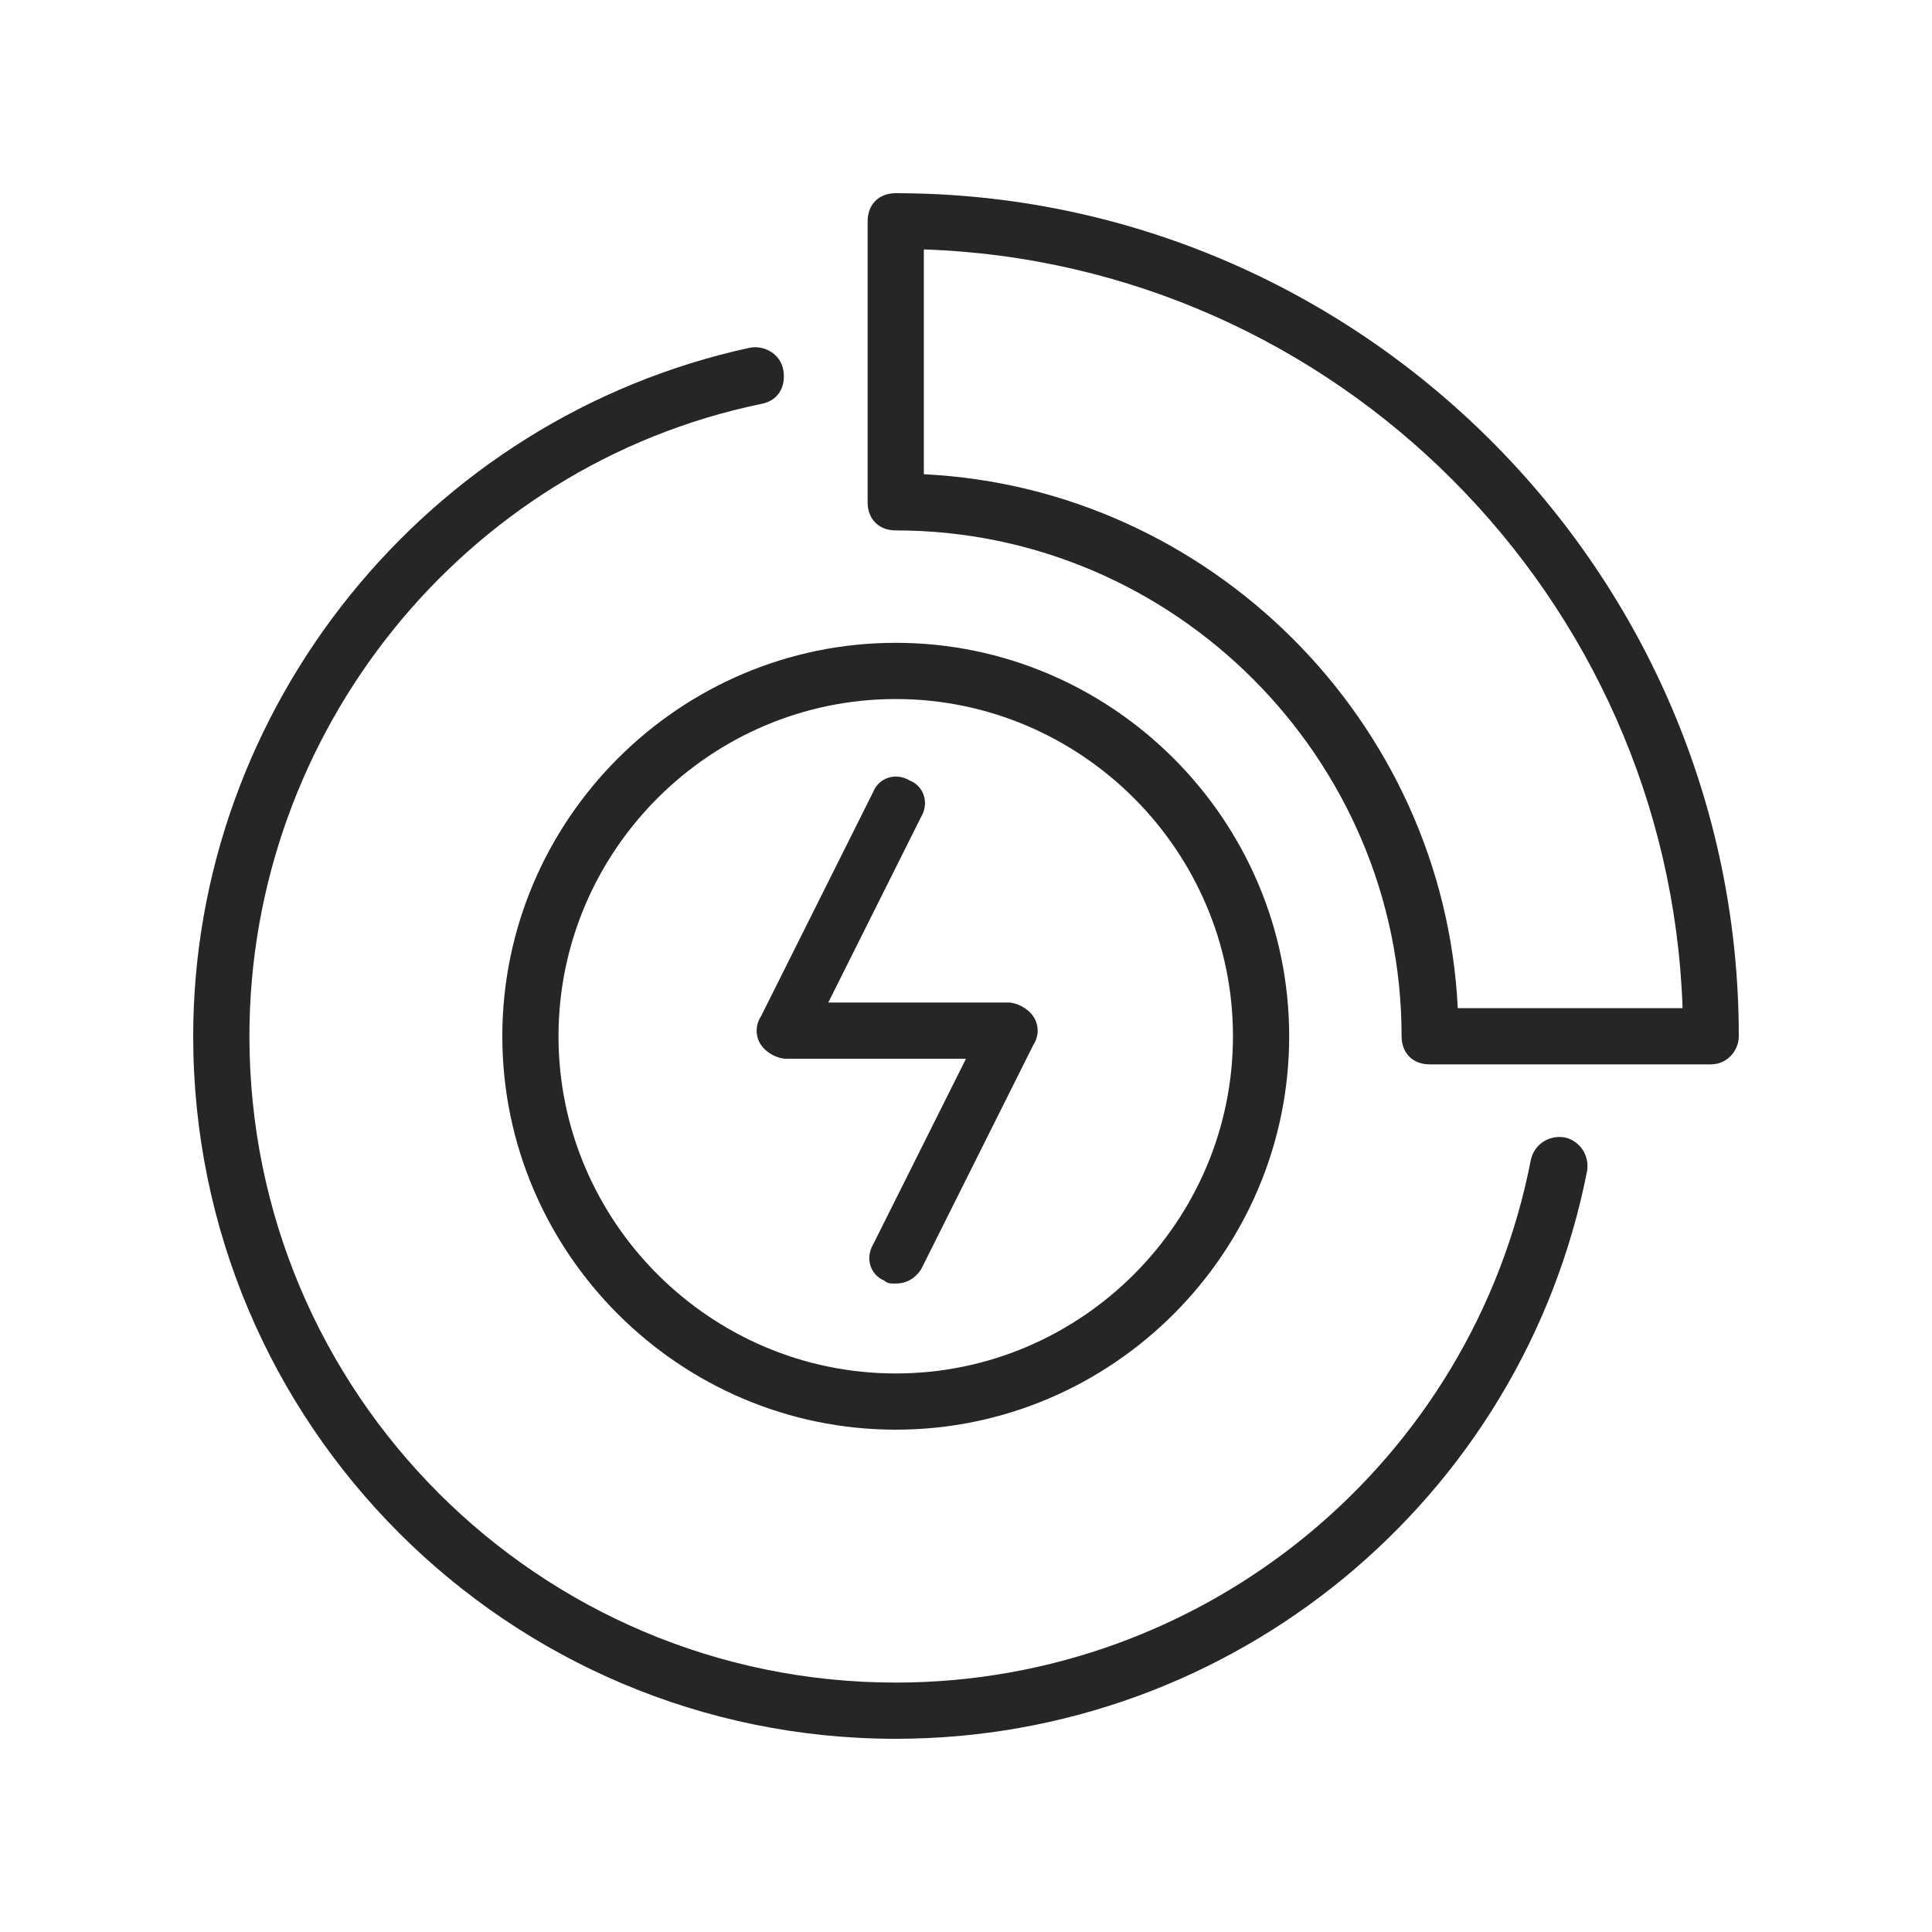<svg width="50" height="50" viewBox="0 0 50 50" fill="none" xmlns="http://www.w3.org/2000/svg">
<path d="M23.182 45C13.146 45 5 36.855 5 26.818C5 18.309 11.036 10.818 19.4 9C19.764 8.927 20.2 9.146 20.273 9.582C20.346 10.018 20.127 10.382 19.691 10.455C11.982 12.055 6.455 18.964 6.455 26.818C6.455 36.055 13.945 43.545 23.182 43.545C31.182 43.545 38.091 37.873 39.618 30.018C39.691 29.655 40.054 29.364 40.491 29.436C40.855 29.509 41.145 29.873 41.073 30.309C39.4 38.818 31.909 45 23.182 45Z" fill="#262626"/>
<path d="M23.182 37C17.582 37 13 32.418 13 26.818C13 21.218 17.582 16.636 23.182 16.636C28.782 16.636 33.364 21.218 33.364 26.818C33.364 32.418 28.782 37 23.182 37ZM23.182 18.091C18.382 18.091 14.454 22.018 14.454 26.818C14.454 31.618 18.382 35.545 23.182 35.545C27.982 35.545 31.909 31.618 31.909 26.818C31.909 22.018 27.982 18.091 23.182 18.091Z" fill="#262626"/>
<path d="M44.273 27.546H37C36.564 27.546 36.273 27.255 36.273 26.818C36.273 19.618 30.382 13.727 23.182 13.727C22.745 13.727 22.454 13.436 22.454 13V5.727C22.454 5.291 22.745 5 23.182 5C35.182 5 45 14.818 45 26.818C45 27.182 44.709 27.546 44.273 27.546ZM37.727 26.091H43.545C43.182 15.473 34.6 6.818 23.909 6.455V12.273C31.327 12.636 37.364 18.673 37.727 26.091Z" fill="#262626"/>
<path d="M23.182 33.218C23.036 33.218 22.964 33.218 22.891 33.145C22.527 33 22.382 32.564 22.6 32.2L25 27.4H20.346C20.127 27.4 19.836 27.255 19.691 27.037C19.546 26.818 19.546 26.527 19.691 26.309L22.6 20.491C22.745 20.127 23.182 19.982 23.546 20.2C23.909 20.346 24.055 20.782 23.836 21.145L21.436 25.945H26.091C26.309 25.945 26.6 26.091 26.745 26.309C26.891 26.527 26.891 26.818 26.745 27.037L23.836 32.855C23.691 33.073 23.473 33.218 23.182 33.218Z" fill="#262626"/>
</svg>
